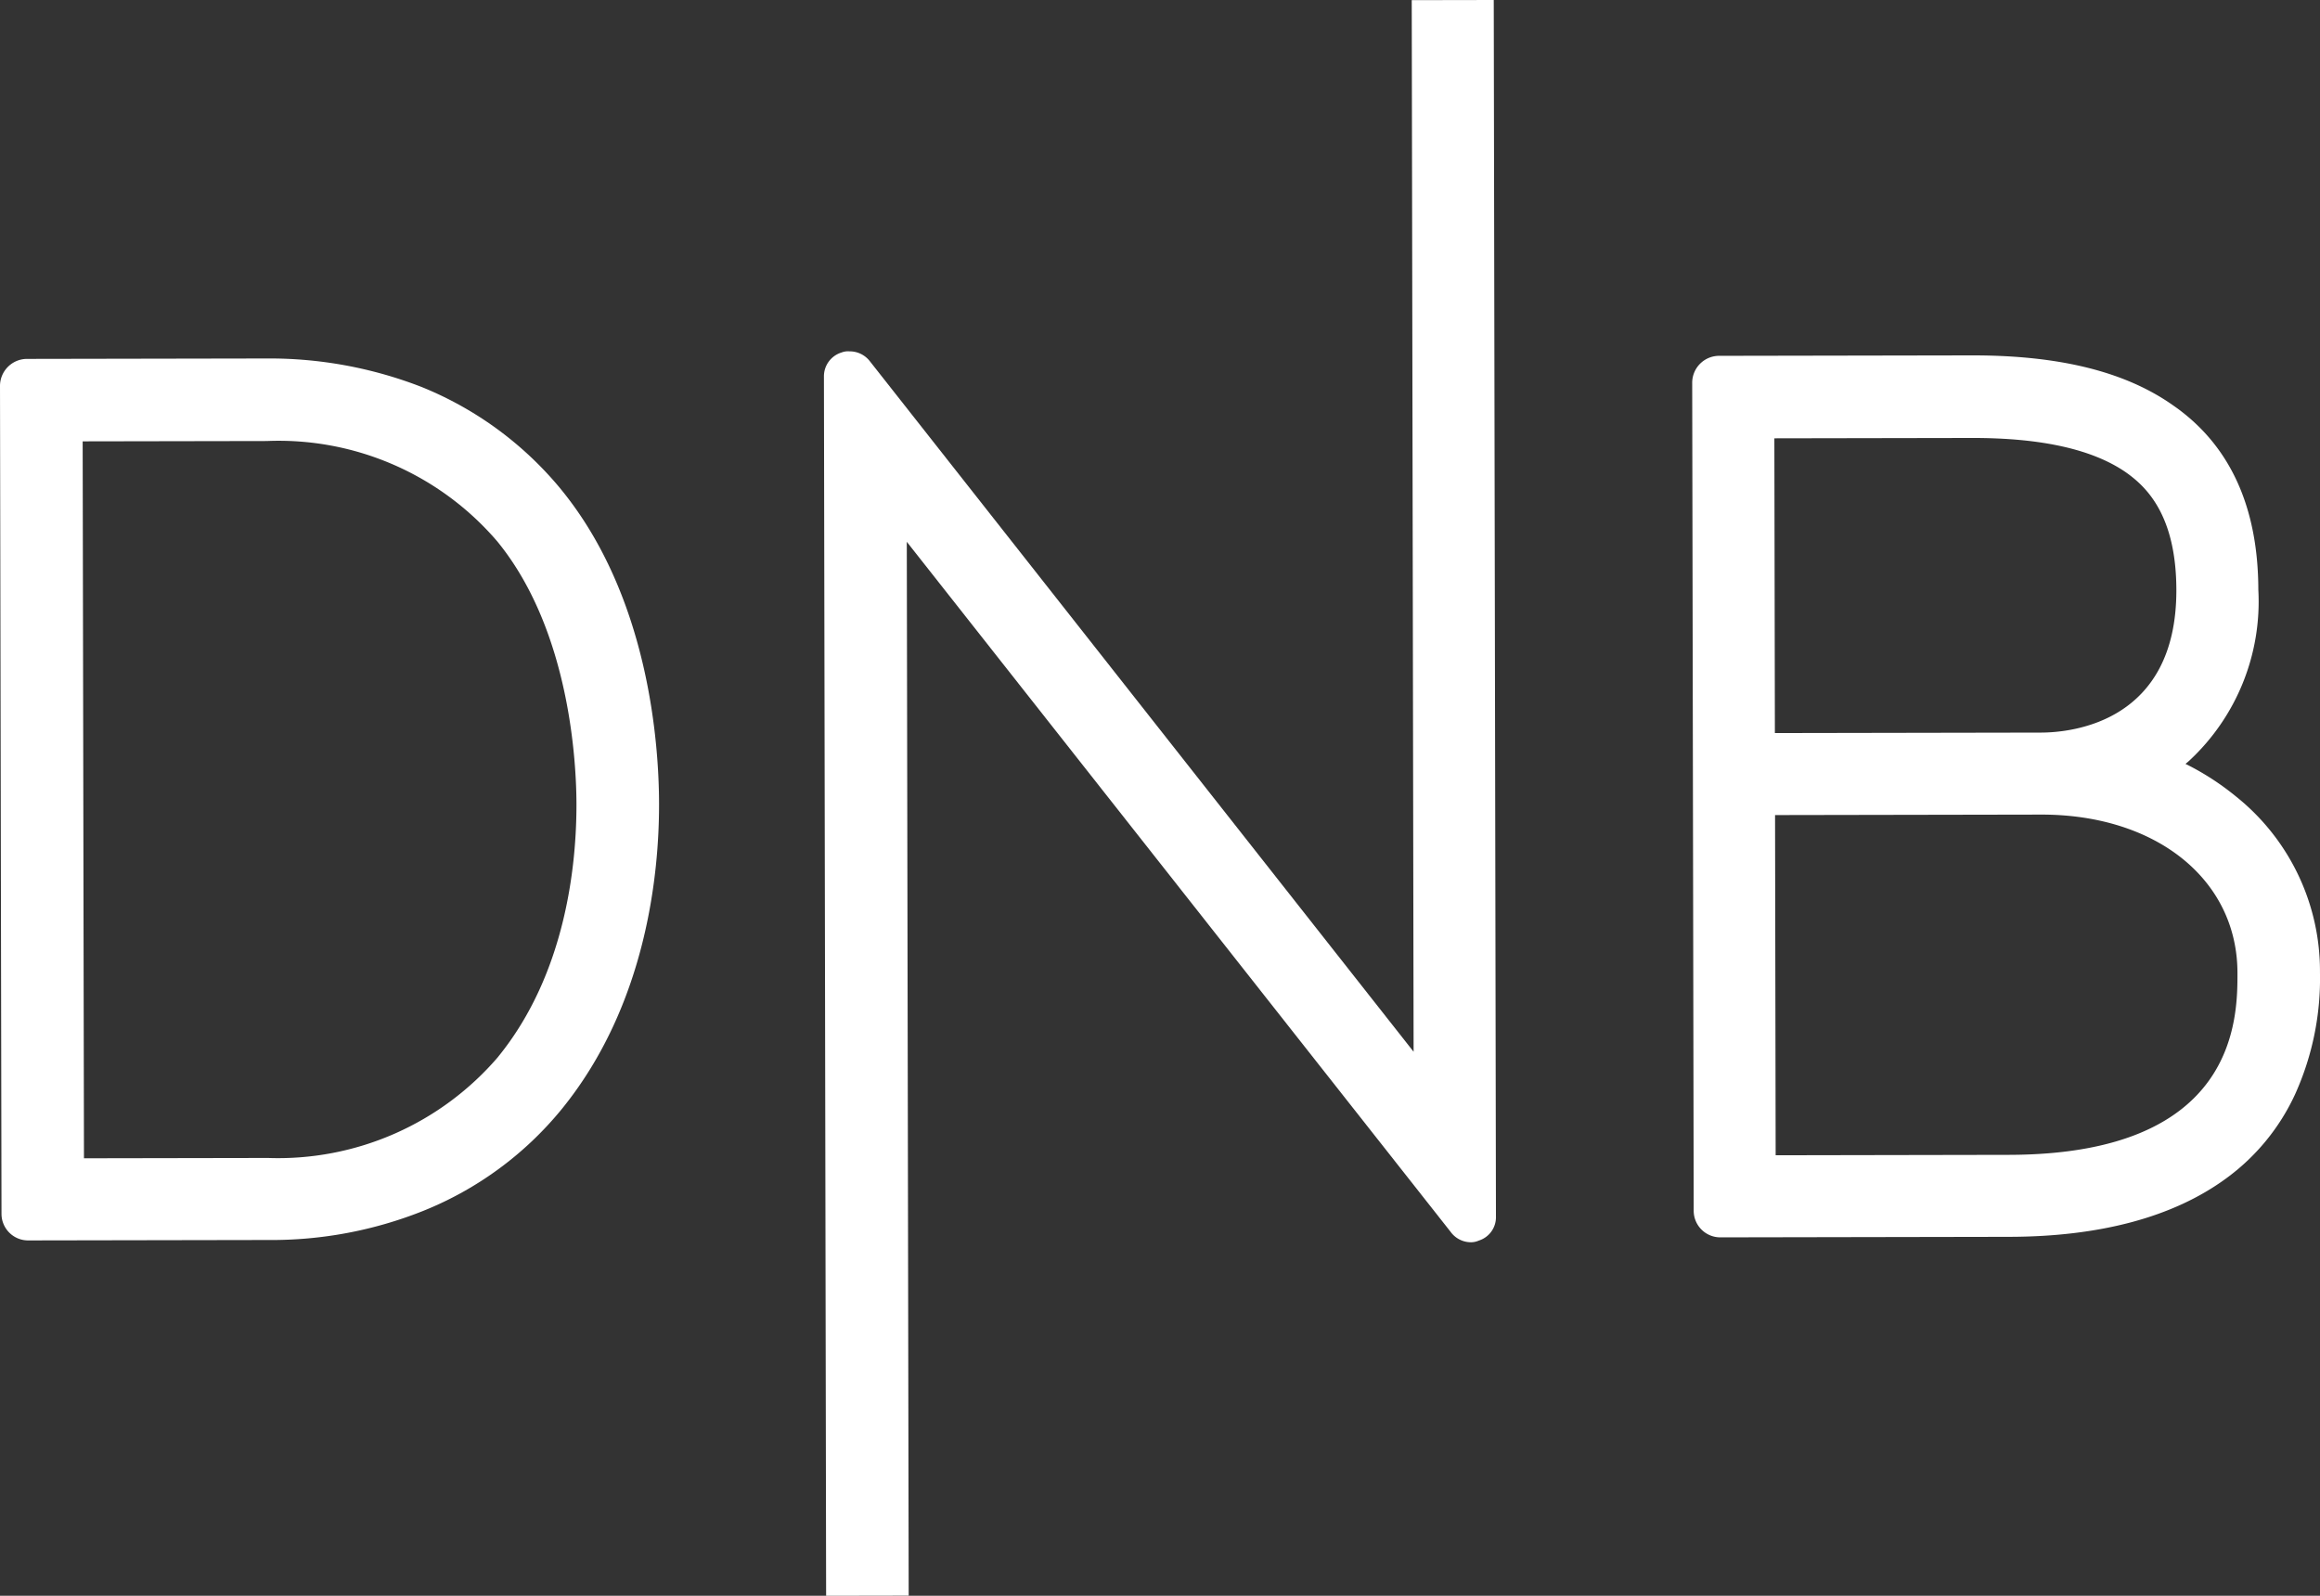 <svg viewBox="0 0 93.036 64" xmlns="http://www.w3.org/2000/svg" xmlns:xlink="http://www.w3.org/1999/xlink">
 <rect x="0" y="0" width="93.036" height="64" fill="#333333" stroke="none"/>
 <title>
  DNB Logo
 </title>
 <path fill="#ffffff" d="M89.668 31.944a10.649 10.649 0 0 0-1.847-1.218l-.178-.089.155-.134a8.706 8.706 0 0 0 2.765-6.848c-.006-3.333-1.144-5.82-3.413-7.394-1.913-1.353-4.559-2.014-8.092-2.008l-10.133.018a1.081 1.081 0 0 0-1.065 1.069l.06 33.22a1.067 1.067 0 0 0 1.069 1.065l11.577-.021c3.644-.006 6.576-.79 8.684-2.327a8.656 8.656 0 0 0 2.794-3.405 11.268 11.268 0 0 0 .991-4.868 8.967 8.967 0 0 0-3.368-7.061zM71.155 17.579l7.911-.014q4.2-.008 6.202 1.389c.845.599 2.003 1.752 2.008 4.707.009 5.288-4.167 5.718-5.434 5.72l-10.666.019zm9.407 28.737l-9.355.017-.024-13.644 10.666-.019c4.622-.008 7.871 2.607 7.877 6.341.003 1.8.013 7.289-9.164 7.305z">
 </path>
 <path fill="#ffffff" d="M22.495 19.622a14.064 14.064 0 0 0-5.585-4.101 16.844 16.844 0 0 0-6.224-1.144l-9.621.017A1.086 1.086 0 0 0 0 15.485L.06 48.683a1.067 1.067 0 0 0 1.069 1.065l9.621-.017a16.394 16.394 0 0 0 6.22-1.167 13.802 13.802 0 0 0 5.57-4.099c3.392-4.183 3.894-9.451 3.889-12.228-.004-2.354-.393-8.288-3.934-12.614zm-2.514 22.758a11.615 11.615 0 0 1-9.237 4.061l-7.377.013-.052-28.753 7.377-.013a11.541 11.541 0 0 1 9.251 4.027c2.94 3.595 3.171 8.972 3.174 10.526.004 2.334-.388 6.756-3.137 10.138z">
 </path>
 <path fill="#ffffff" d="M59.902 0l.088 48.798a.98.98 0 0 1-.687.956.785.785 0 0 1-.311.068 1.011 1.011 0 0 1-.823-.422L36.364 21.73l.076 42.264L33.129 64l-.088-48.908a.999.999 0 0 1 .709-.956.706.706 0 0 1 .311-.045 1.022 1.022 0 0 1 .823.398l21.804 27.692L56.613.006z">
 </path>
</svg>